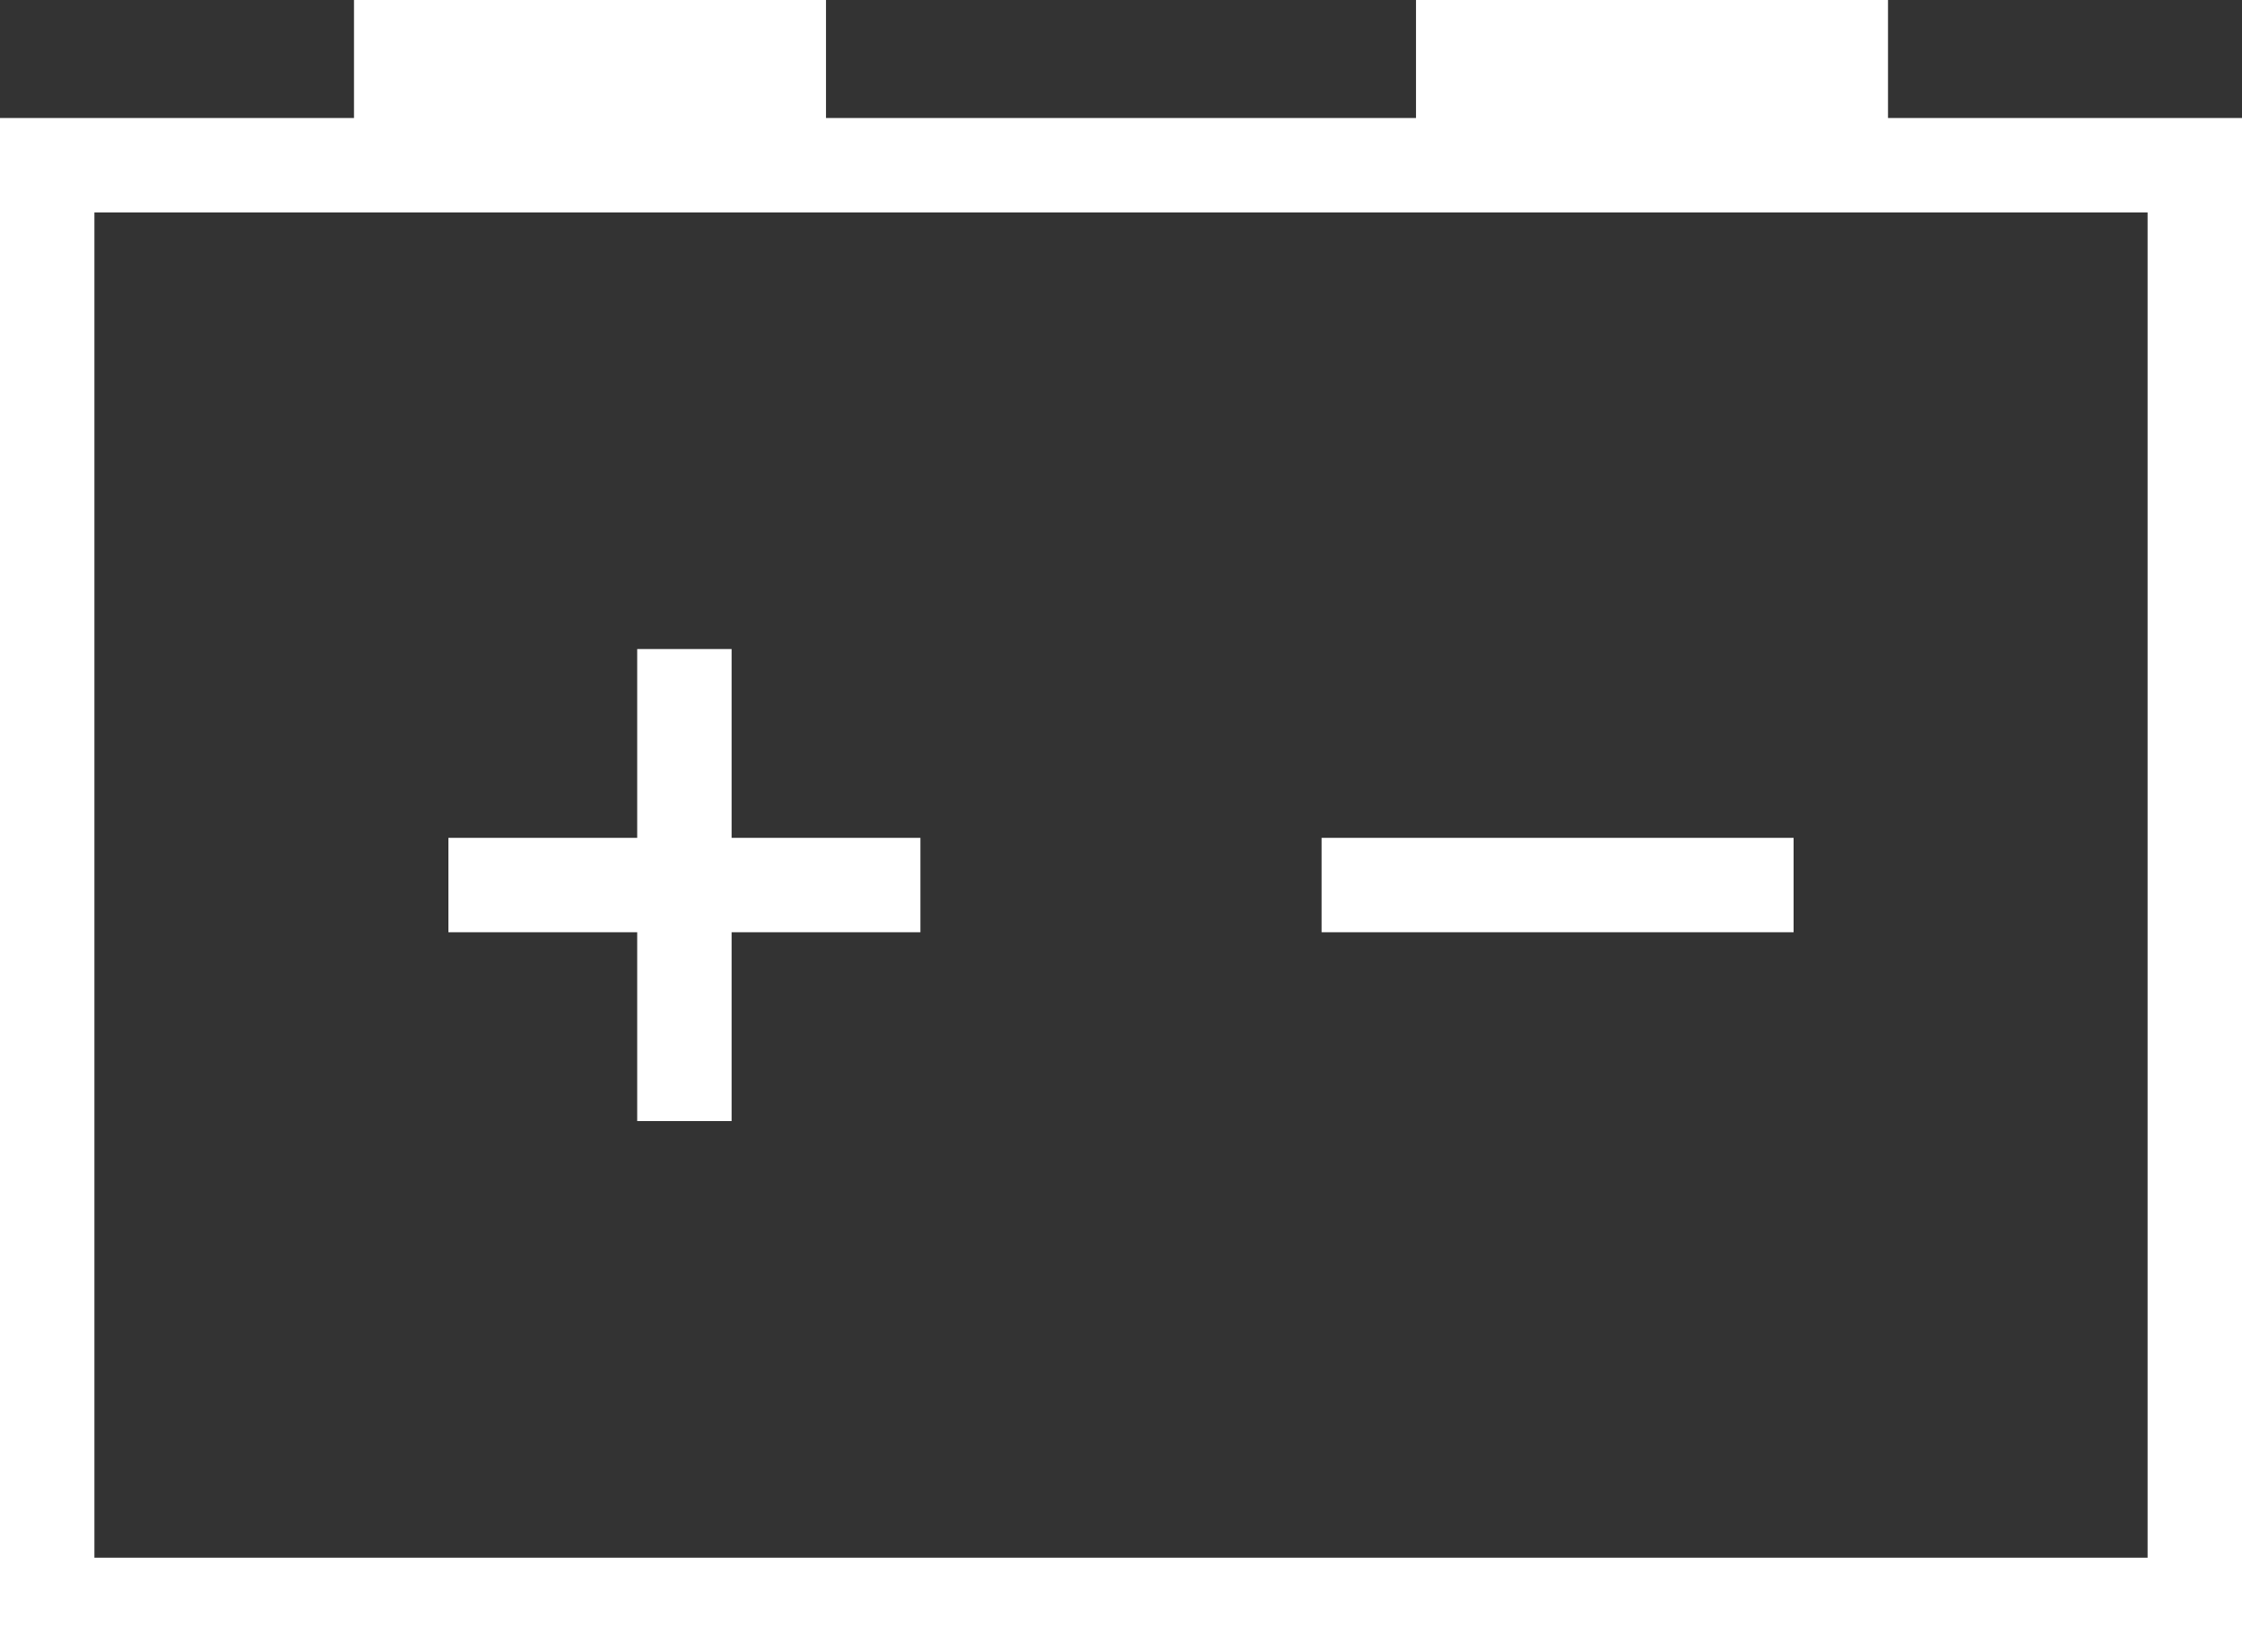 <?xml version="1.0" encoding="utf-8"?>
<!-- Generator: Adobe Illustrator 25.1.0, SVG Export Plug-In . SVG Version: 6.00 Build 0)  -->
<svg version="1.1" id="Ebene_1" xmlns="http://www.w3.org/2000/svg" xmlns:xlink="http://www.w3.org/1999/xlink" x="0px" y="0px"
	 viewBox="0 0 95 70" style="enable-background:new 0 0 95 70;" xml:space="preserve">
<rect x="0" y="0" width="95" height="70" fill="#333333" stroke="none"/>
<style type="text/css">
	.st0{fill:#FFFFFF;}
</style>
<g>
	<path class="st0" d="M91,9v57H4V9H91 M95,5H0v65h95V5L95,5z"/>
</g>
<g>
	<rect x="15" y="0" class="st0" width="20" height="8"/>
</g>
<g>
	<rect x="19.5" y="36" class="st0" width="19" height="3"/>
	<path class="st0" d="M38,36.5v2H20v-2H38 M39,35.5H19v4h20V35.5L39,35.5z"/>
</g>
<g>
	<rect x="56.5" y="36" class="st0" width="19" height="3"/>
	<path class="st0" d="M75,36.5v2H57v-2H75 M76,35.5H56v4h20V35.5L76,35.5z"/>
</g>
<g>
	<rect x="60" y="0" class="st0" width="20" height="8"/>
</g>
<g>
	<rect x="27.5" y="28" class="st0" width="3" height="19"/>
	<path class="st0" d="M30,28.5v18h-2v-18H30 M31,27.5h-4v20h4V27.5L31,27.5z"/>
</g>
</svg>
